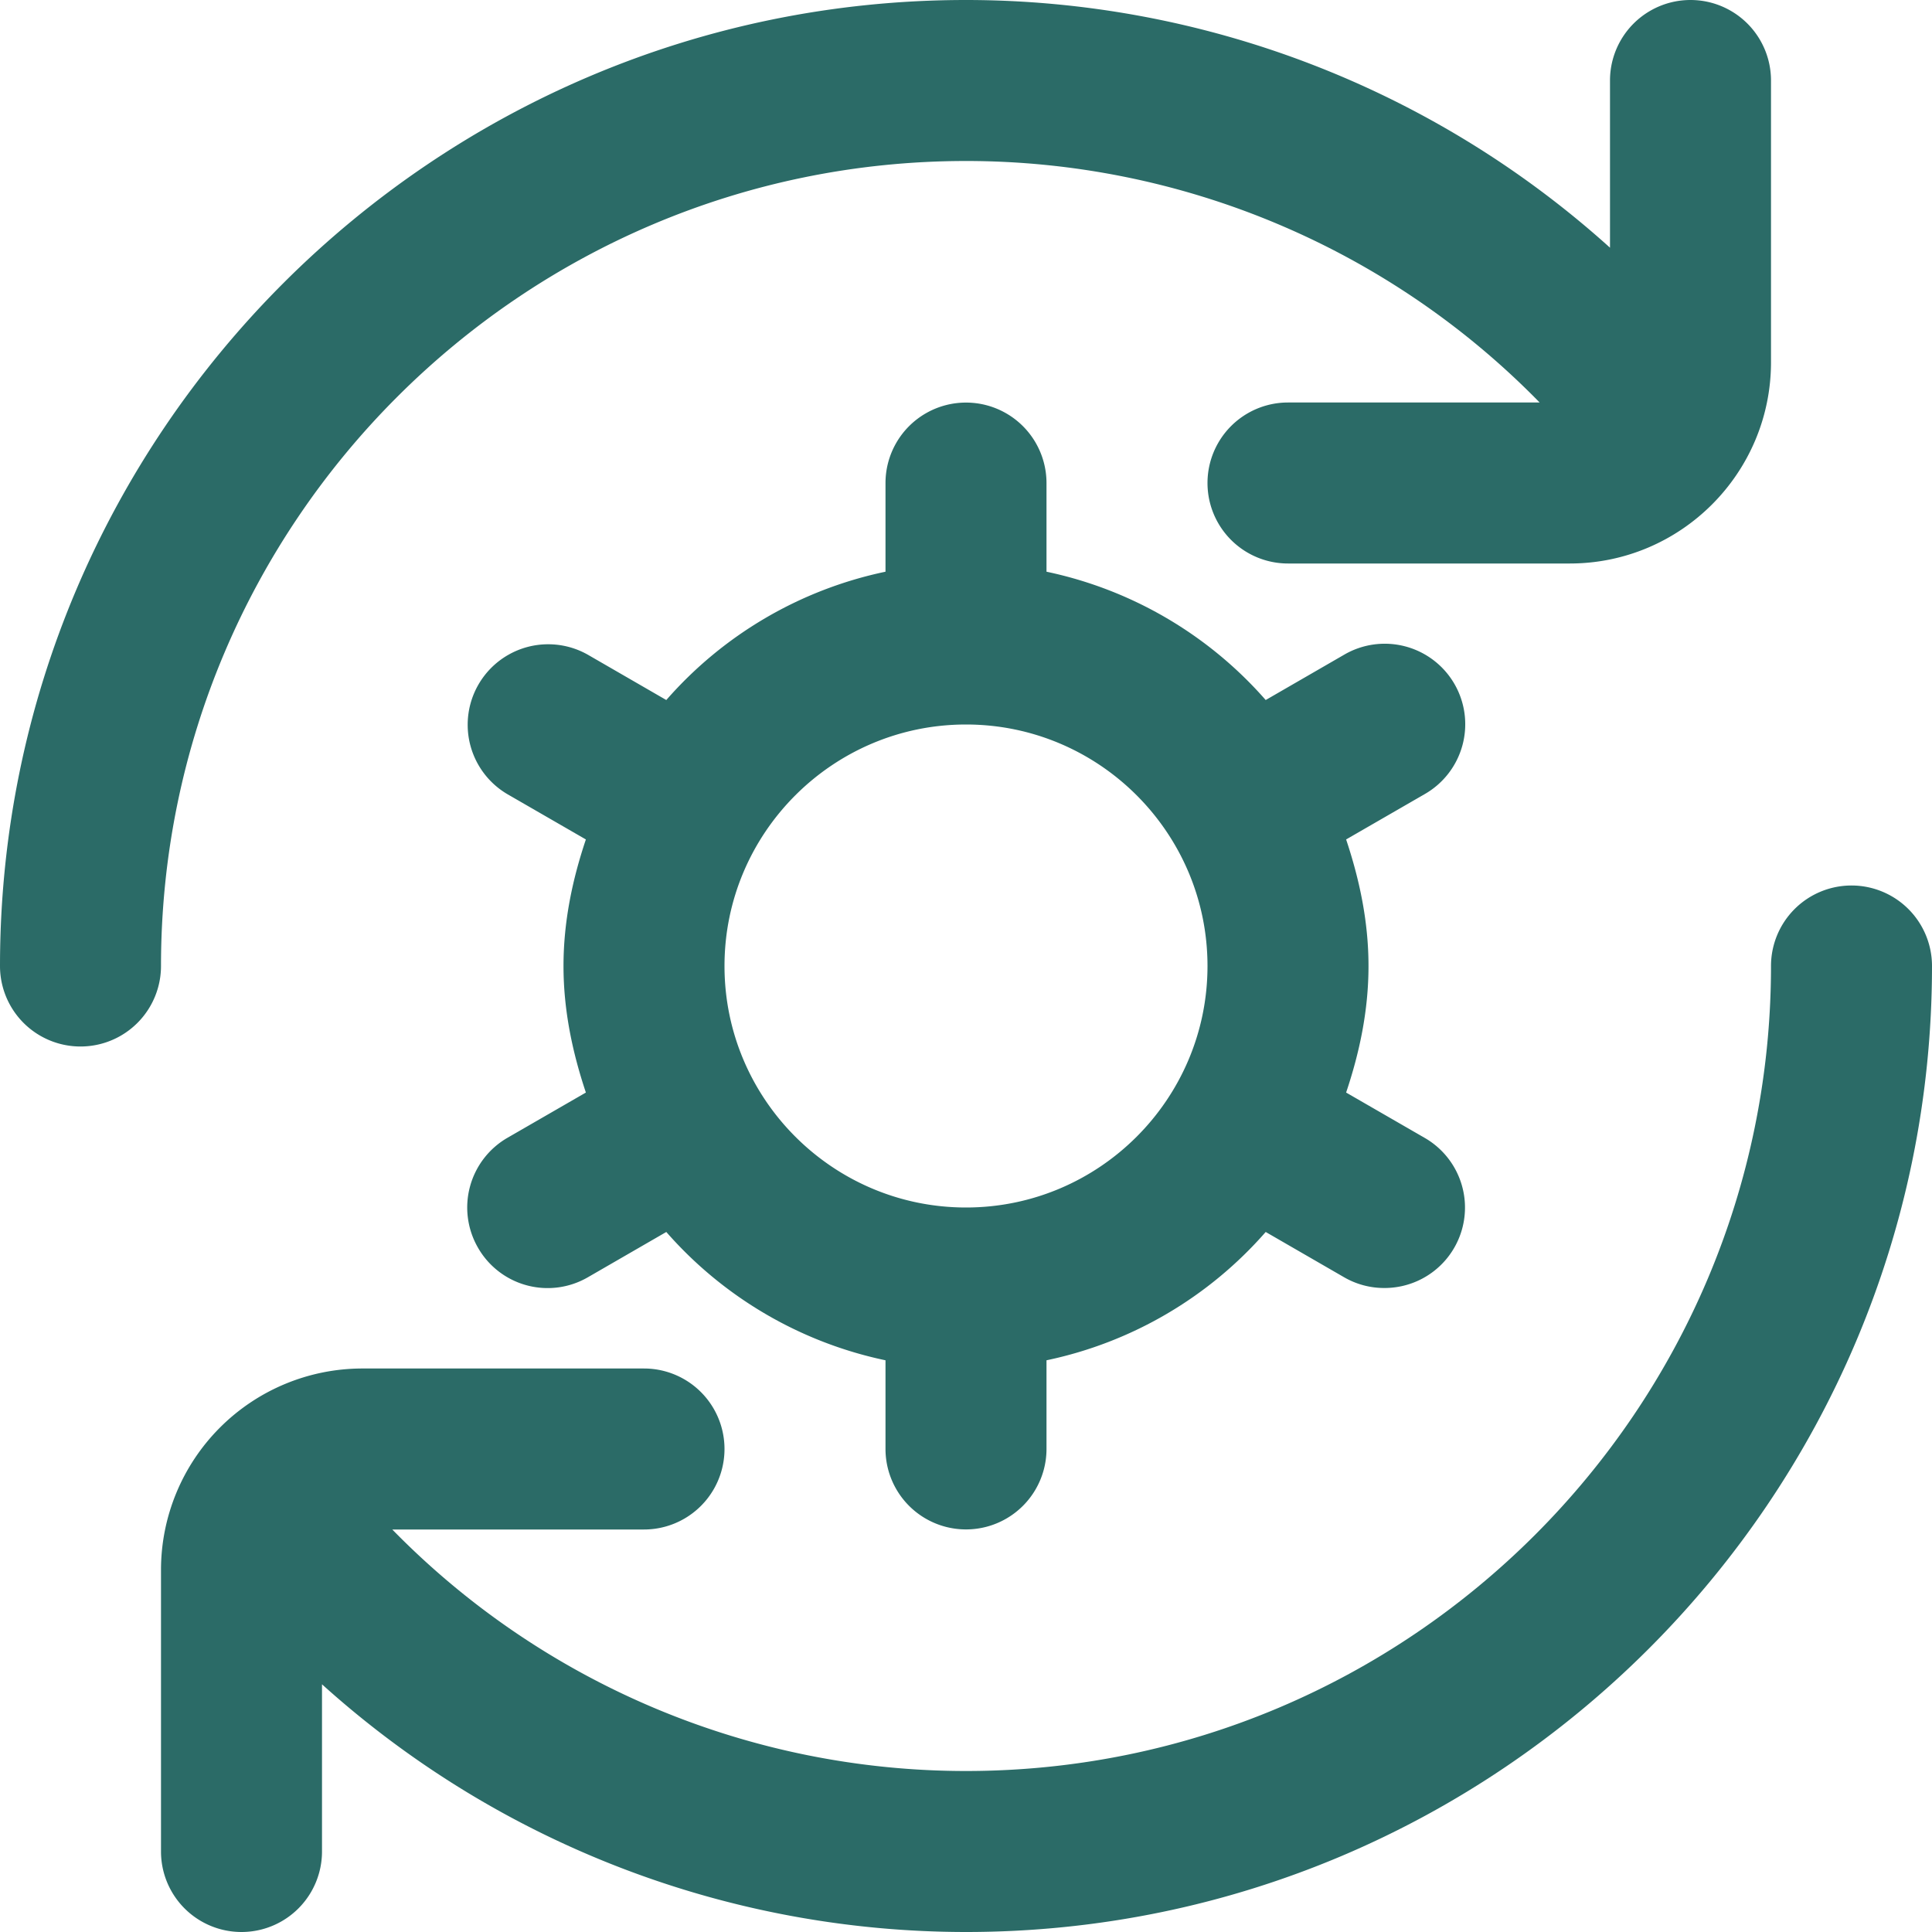 <svg xmlns="http://www.w3.org/2000/svg" version="1.1" xmlns:xlink="http://www.w3.org/1999/xlink" width="512" height="512" x="0" y="0" viewBox="0 0 24 24" style="enable-background:new 0 0 512 512" xml:space="preserve" class=""><g><path d="M2 12a1 1 0 0 1-2 0C0 5.383 5.383 0 12 0a11.95 11.95 0 0 1 8 3.077V1a1 1 0 1 1 2 0v3.5C22 5.878 20.879 7 19.5 7H16a1 1 0 1 1 0-2h3.126A9.959 9.959 0 0 0 12 2C6.486 2 2 6.486 2 12Zm21-1a1 1 0 0 0-1 1c0 5.514-4.486 10-10 10a9.963 9.963 0 0 1-7.127-3H8a1 1 0 0 0 0-2H4.5A2.503 2.503 0 0 0 2 19.5V23a1 1 0 0 0 2 0v-2.077A11.947 11.947 0 0 0 12 24c6.617 0 12-5.383 12-12a1 1 0 0 0-1-1Zm-5.304-1.134-.974.562c.166.497.278 1.019.278 1.572s-.111 1.075-.278 1.572l.974.562A.999.999 0 0 1 17.195 16a.992.992 0 0 1-.499-.134l-.973-.562A4.972 4.972 0 0 1 13 16.898v1.101a1 1 0 0 1-2 0v-1.101a4.983 4.983 0 0 1-2.723-1.594l-.973.562a.997.997 0 0 1-1.366-.366 1 1 0 0 1 .366-1.366l.974-.562C7.112 13.075 7 12.553 7 12s.111-1.075.278-1.572l-.974-.562a1 1 0 0 1 1-1.732l.973.562A4.972 4.972 0 0 1 11 7.102V6.001a1 1 0 0 1 2 0v1.101a4.983 4.983 0 0 1 2.723 1.594l.973-.562a1 1 0 1 1 1 1.732ZM15 12c0-1.654-1.346-3-3-3s-3 1.346-3 3 1.346 3 3 3 3-1.346 3-3Z" fill="#2B6B67" opacity="1" data-original="#000000" class=""></path></g></svg>